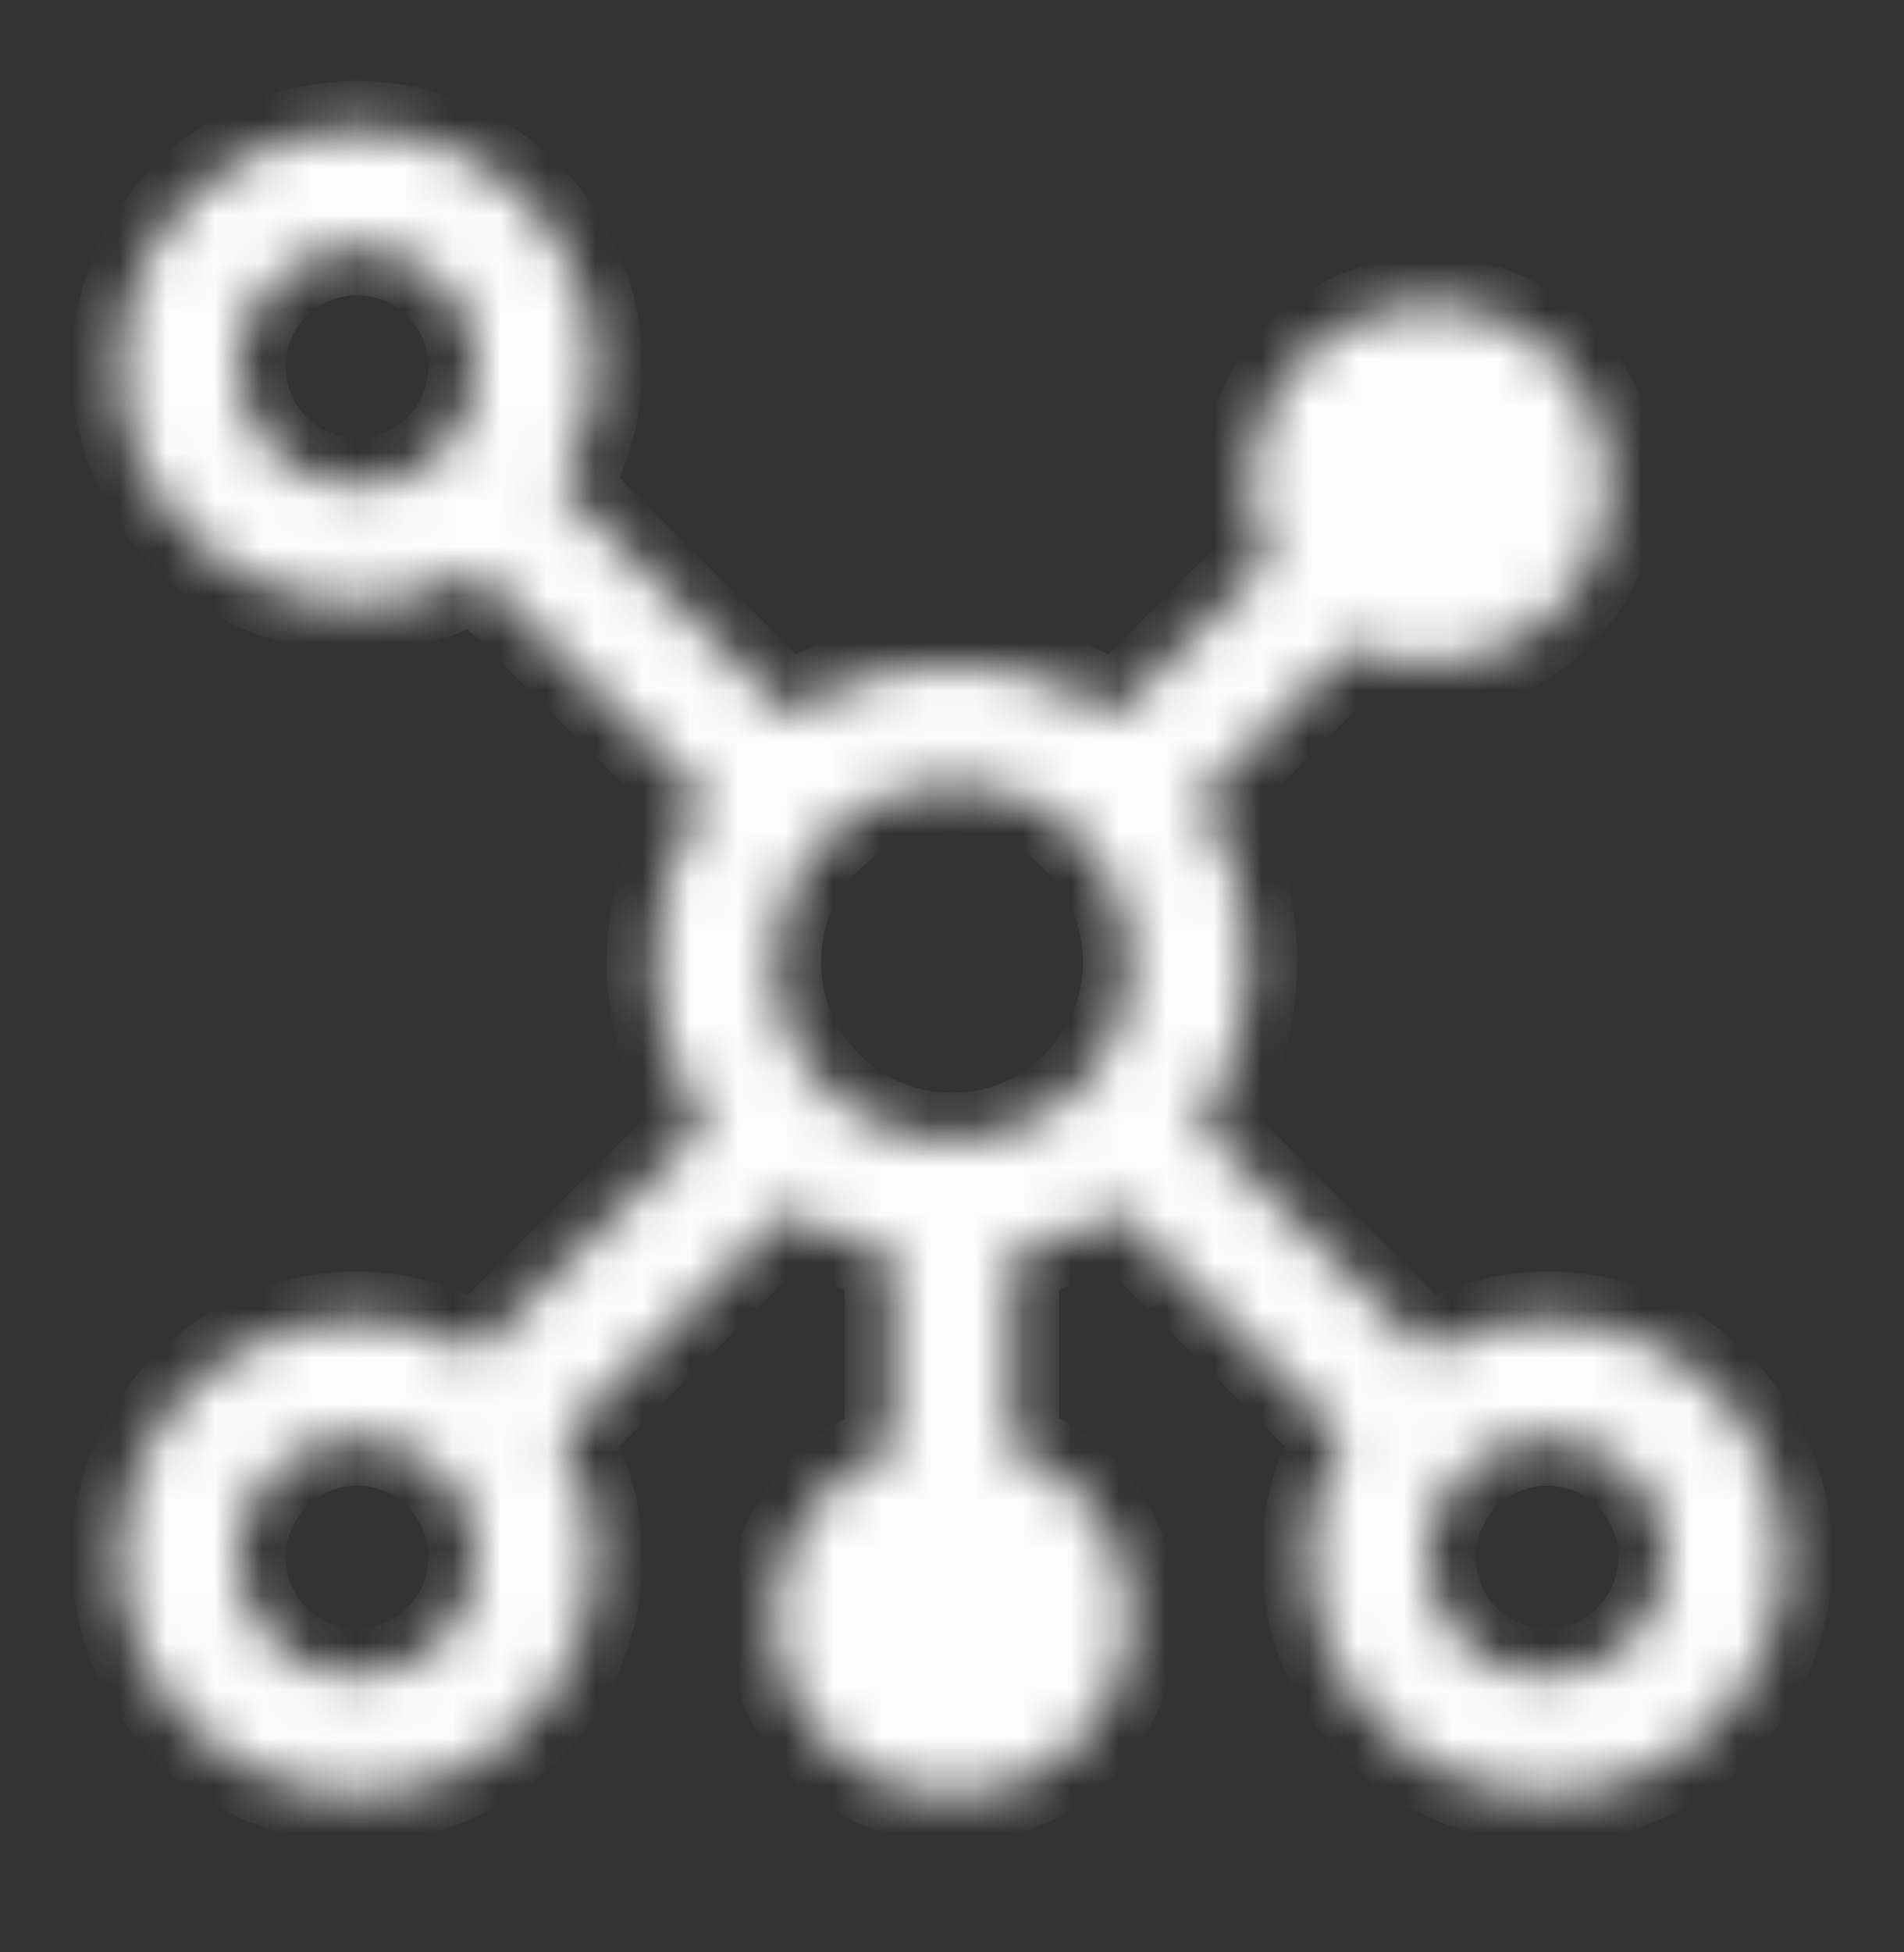 <svg width="40" height="41" viewBox="0 0 40 41" fill="none" xmlns="http://www.w3.org/2000/svg">
<rect x="0" y="0" width="40" height="41" fill="#333333" stroke="none"/>
<mask id="path-1-inside-1_37_2222" fill="white">
<path d="M32.5 27.7C31.61 27.705 30.738 27.95 29.976 28.409L25.209 23.641C25.888 22.622 26.25 21.425 26.25 20.2C26.25 18.976 25.888 17.778 25.209 16.759L28.392 13.575C29.198 13.963 30.115 14.054 30.981 13.83C31.846 13.607 32.605 13.085 33.123 12.356C33.64 11.626 33.883 10.738 33.807 9.847C33.732 8.956 33.344 8.12 32.712 7.488C32.08 6.856 31.244 6.468 30.354 6.393C29.462 6.318 28.574 6.56 27.845 7.078C27.116 7.595 26.593 8.354 26.37 9.22C26.147 10.085 26.237 11.002 26.625 11.808L23.441 14.991C22.422 14.312 21.225 13.95 20 13.95C18.776 13.95 17.578 14.312 16.559 14.991L11.791 10.224C12.251 9.462 12.495 8.59 12.5 7.7C12.5 6.711 12.207 5.745 11.657 4.922C11.108 4.1 10.327 3.459 9.413 3.081C8.5 2.702 7.494 2.603 6.525 2.796C5.555 2.989 4.664 3.465 3.964 4.165C3.265 4.864 2.789 5.755 2.596 6.725C2.403 7.695 2.502 8.7 2.881 9.614C3.259 10.527 3.9 11.308 4.722 11.857C5.544 12.407 6.511 12.7 7.5 12.7C8.39 12.695 9.262 12.451 10.024 11.992L14.791 16.759C14.112 17.778 13.75 18.976 13.75 20.2C13.75 21.425 14.112 22.622 14.791 23.641L10.024 28.409C9.262 27.95 8.39 27.705 7.5 27.7C6.511 27.7 5.544 27.993 4.722 28.543C3.9 29.092 3.259 29.873 2.881 30.787C2.502 31.7 2.403 32.706 2.596 33.676C2.789 34.646 3.265 35.536 3.964 36.236C4.664 36.935 5.555 37.411 6.525 37.604C7.494 37.797 8.5 37.698 9.413 37.32C10.327 36.941 11.108 36.3 11.657 35.478C12.207 34.656 12.5 33.689 12.5 32.7C12.495 31.811 12.251 30.939 11.792 30.176L16.559 25.409C17.224 25.852 17.968 26.163 18.75 26.324V30.43C17.916 30.725 17.213 31.305 16.765 32.068C16.318 32.831 16.154 33.728 16.304 34.599C16.454 35.471 16.907 36.262 17.583 36.833C18.259 37.403 19.115 37.715 20 37.715C20.885 37.715 21.741 37.403 22.417 36.833C23.093 36.262 23.546 35.471 23.696 34.599C23.846 33.728 23.682 32.831 23.235 32.068C22.787 31.305 22.084 30.725 21.25 30.43V26.324C22.032 26.163 22.776 25.852 23.441 25.409L28.208 30.176C27.749 30.938 27.505 31.81 27.5 32.7C27.5 33.689 27.793 34.656 28.343 35.478C28.892 36.3 29.673 36.941 30.587 37.32C31.5 37.698 32.505 37.797 33.475 37.604C34.445 37.411 35.336 36.935 36.035 36.236C36.735 35.536 37.211 34.646 37.404 33.676C37.597 32.706 37.498 31.7 37.119 30.787C36.741 29.873 36.1 29.092 35.278 28.543C34.456 27.993 33.489 27.7 32.5 27.7ZM20 16.45C20.742 16.45 21.467 16.67 22.083 17.082C22.7 17.494 23.181 18.08 23.465 18.765C23.748 19.45 23.823 20.204 23.678 20.932C23.533 21.659 23.176 22.327 22.652 22.852C22.127 23.376 21.459 23.733 20.732 23.878C20.004 24.023 19.25 23.949 18.565 23.665C17.88 23.381 17.294 22.9 16.882 22.284C16.47 21.667 16.25 20.942 16.25 20.2C16.251 19.206 16.646 18.253 17.35 17.55C18.053 16.847 19.006 16.451 20 16.45V16.45ZM5 7.7C5 7.206 5.147 6.722 5.421 6.311C5.696 5.9 6.086 5.58 6.543 5.391C7 5.201 7.503 5.152 7.988 5.248C8.473 5.345 8.918 5.583 9.268 5.932C9.617 6.282 9.855 6.728 9.952 7.212C10.048 7.697 9.999 8.2 9.81 8.657C9.62 9.114 9.3 9.504 8.889 9.779C8.478 10.054 7.994 10.2 7.5 10.2C6.837 10.2 6.202 9.936 5.733 9.467C5.264 8.999 5.001 8.363 5 7.7V7.7ZM7.5 35.2C7.006 35.2 6.522 35.054 6.111 34.779C5.7 34.504 5.38 34.114 5.19 33.657C5.001 33.2 4.952 32.697 5.048 32.212C5.144 31.727 5.383 31.282 5.732 30.932C6.082 30.583 6.527 30.345 7.012 30.248C7.497 30.152 8 30.201 8.457 30.39C8.914 30.58 9.304 30.9 9.579 31.311C9.853 31.722 10 32.206 10 32.7C9.999 33.363 9.736 33.998 9.267 34.467C8.798 34.936 8.163 35.199 7.5 35.2ZM32.5 35.2C32.005 35.2 31.522 35.054 31.111 34.779C30.7 34.504 30.38 34.114 30.19 33.657C30.001 33.2 29.952 32.697 30.048 32.212C30.145 31.727 30.383 31.282 30.732 30.932C31.082 30.583 31.527 30.345 32.012 30.248C32.497 30.152 33 30.201 33.457 30.39C33.913 30.58 34.304 30.9 34.579 31.311C34.853 31.722 35 32.206 35 32.7C34.999 33.363 34.735 33.998 34.267 34.467C33.798 34.936 33.163 35.199 32.5 35.2V35.2Z"/>
</mask>
<path d="M32.5 27.7C31.61 27.705 30.738 27.95 29.976 28.409L25.209 23.641C25.888 22.622 26.25 21.425 26.25 20.2C26.25 18.976 25.888 17.778 25.209 16.759L28.392 13.575C29.198 13.963 30.115 14.054 30.981 13.83C31.846 13.607 32.605 13.085 33.123 12.356C33.64 11.626 33.883 10.738 33.807 9.847C33.732 8.956 33.344 8.12 32.712 7.488C32.08 6.856 31.244 6.468 30.354 6.393C29.462 6.318 28.574 6.56 27.845 7.078C27.116 7.595 26.593 8.354 26.37 9.22C26.147 10.085 26.237 11.002 26.625 11.808L23.441 14.991C22.422 14.312 21.225 13.95 20 13.95C18.776 13.95 17.578 14.312 16.559 14.991L11.791 10.224C12.251 9.462 12.495 8.59 12.5 7.7C12.5 6.711 12.207 5.745 11.657 4.922C11.108 4.1 10.327 3.459 9.413 3.081C8.5 2.702 7.494 2.603 6.525 2.796C5.555 2.989 4.664 3.465 3.964 4.165C3.265 4.864 2.789 5.755 2.596 6.725C2.403 7.695 2.502 8.7 2.881 9.614C3.259 10.527 3.9 11.308 4.722 11.857C5.544 12.407 6.511 12.7 7.5 12.7C8.39 12.695 9.262 12.451 10.024 11.992L14.791 16.759C14.112 17.778 13.75 18.976 13.75 20.2C13.75 21.425 14.112 22.622 14.791 23.641L10.024 28.409C9.262 27.95 8.39 27.705 7.5 27.7C6.511 27.7 5.544 27.993 4.722 28.543C3.9 29.092 3.259 29.873 2.881 30.787C2.502 31.7 2.403 32.706 2.596 33.676C2.789 34.646 3.265 35.536 3.964 36.236C4.664 36.935 5.555 37.411 6.525 37.604C7.494 37.797 8.5 37.698 9.413 37.32C10.327 36.941 11.108 36.3 11.657 35.478C12.207 34.656 12.5 33.689 12.5 32.7C12.495 31.811 12.251 30.939 11.792 30.176L16.559 25.409C17.224 25.852 17.968 26.163 18.75 26.324V30.43C17.916 30.725 17.213 31.305 16.765 32.068C16.318 32.831 16.154 33.728 16.304 34.599C16.454 35.471 16.907 36.262 17.583 36.833C18.259 37.403 19.115 37.715 20 37.715C20.885 37.715 21.741 37.403 22.417 36.833C23.093 36.262 23.546 35.471 23.696 34.599C23.846 33.728 23.682 32.831 23.235 32.068C22.787 31.305 22.084 30.725 21.25 30.43V26.324C22.032 26.163 22.776 25.852 23.441 25.409L28.208 30.176C27.749 30.938 27.505 31.81 27.5 32.7C27.5 33.689 27.793 34.656 28.343 35.478C28.892 36.3 29.673 36.941 30.587 37.32C31.5 37.698 32.505 37.797 33.475 37.604C34.445 37.411 35.336 36.935 36.035 36.236C36.735 35.536 37.211 34.646 37.404 33.676C37.597 32.706 37.498 31.7 37.119 30.787C36.741 29.873 36.1 29.092 35.278 28.543C34.456 27.993 33.489 27.7 32.5 27.7ZM20 16.45C20.742 16.45 21.467 16.67 22.083 17.082C22.7 17.494 23.181 18.08 23.465 18.765C23.748 19.45 23.823 20.204 23.678 20.932C23.533 21.659 23.176 22.327 22.652 22.852C22.127 23.376 21.459 23.733 20.732 23.878C20.004 24.023 19.25 23.949 18.565 23.665C17.88 23.381 17.294 22.9 16.882 22.284C16.47 21.667 16.25 20.942 16.25 20.2C16.251 19.206 16.646 18.253 17.35 17.55C18.053 16.847 19.006 16.451 20 16.45V16.45ZM5 7.7C5 7.206 5.147 6.722 5.421 6.311C5.696 5.9 6.086 5.58 6.543 5.391C7 5.201 7.503 5.152 7.988 5.248C8.473 5.345 8.918 5.583 9.268 5.932C9.617 6.282 9.855 6.728 9.952 7.212C10.048 7.697 9.999 8.2 9.81 8.657C9.62 9.114 9.3 9.504 8.889 9.779C8.478 10.054 7.994 10.2 7.5 10.2C6.837 10.2 6.202 9.936 5.733 9.467C5.264 8.999 5.001 8.363 5 7.7V7.7ZM7.5 35.2C7.006 35.2 6.522 35.054 6.111 34.779C5.7 34.504 5.38 34.114 5.19 33.657C5.001 33.2 4.952 32.697 5.048 32.212C5.144 31.727 5.383 31.282 5.732 30.932C6.082 30.583 6.527 30.345 7.012 30.248C7.497 30.152 8 30.201 8.457 30.39C8.914 30.58 9.304 30.9 9.579 31.311C9.853 31.722 10 32.206 10 32.7C9.999 33.363 9.736 33.998 9.267 34.467C8.798 34.936 8.163 35.199 7.5 35.2ZM32.5 35.2C32.005 35.2 31.522 35.054 31.111 34.779C30.7 34.504 30.38 34.114 30.19 33.657C30.001 33.2 29.952 32.697 30.048 32.212C30.145 31.727 30.383 31.282 30.732 30.932C31.082 30.583 31.527 30.345 32.012 30.248C32.497 30.152 33 30.201 33.457 30.39C33.913 30.58 34.304 30.9 34.579 31.311C34.853 31.722 35 32.206 35 32.7C34.999 33.363 34.735 33.998 34.267 34.467C33.798 34.936 33.163 35.199 32.5 35.2V35.2Z" fill="#FCFCFC" stroke="#FCFCFC" stroke-width="2" mask="url(#path-1-inside-1_37_2222)"/>
</svg>
